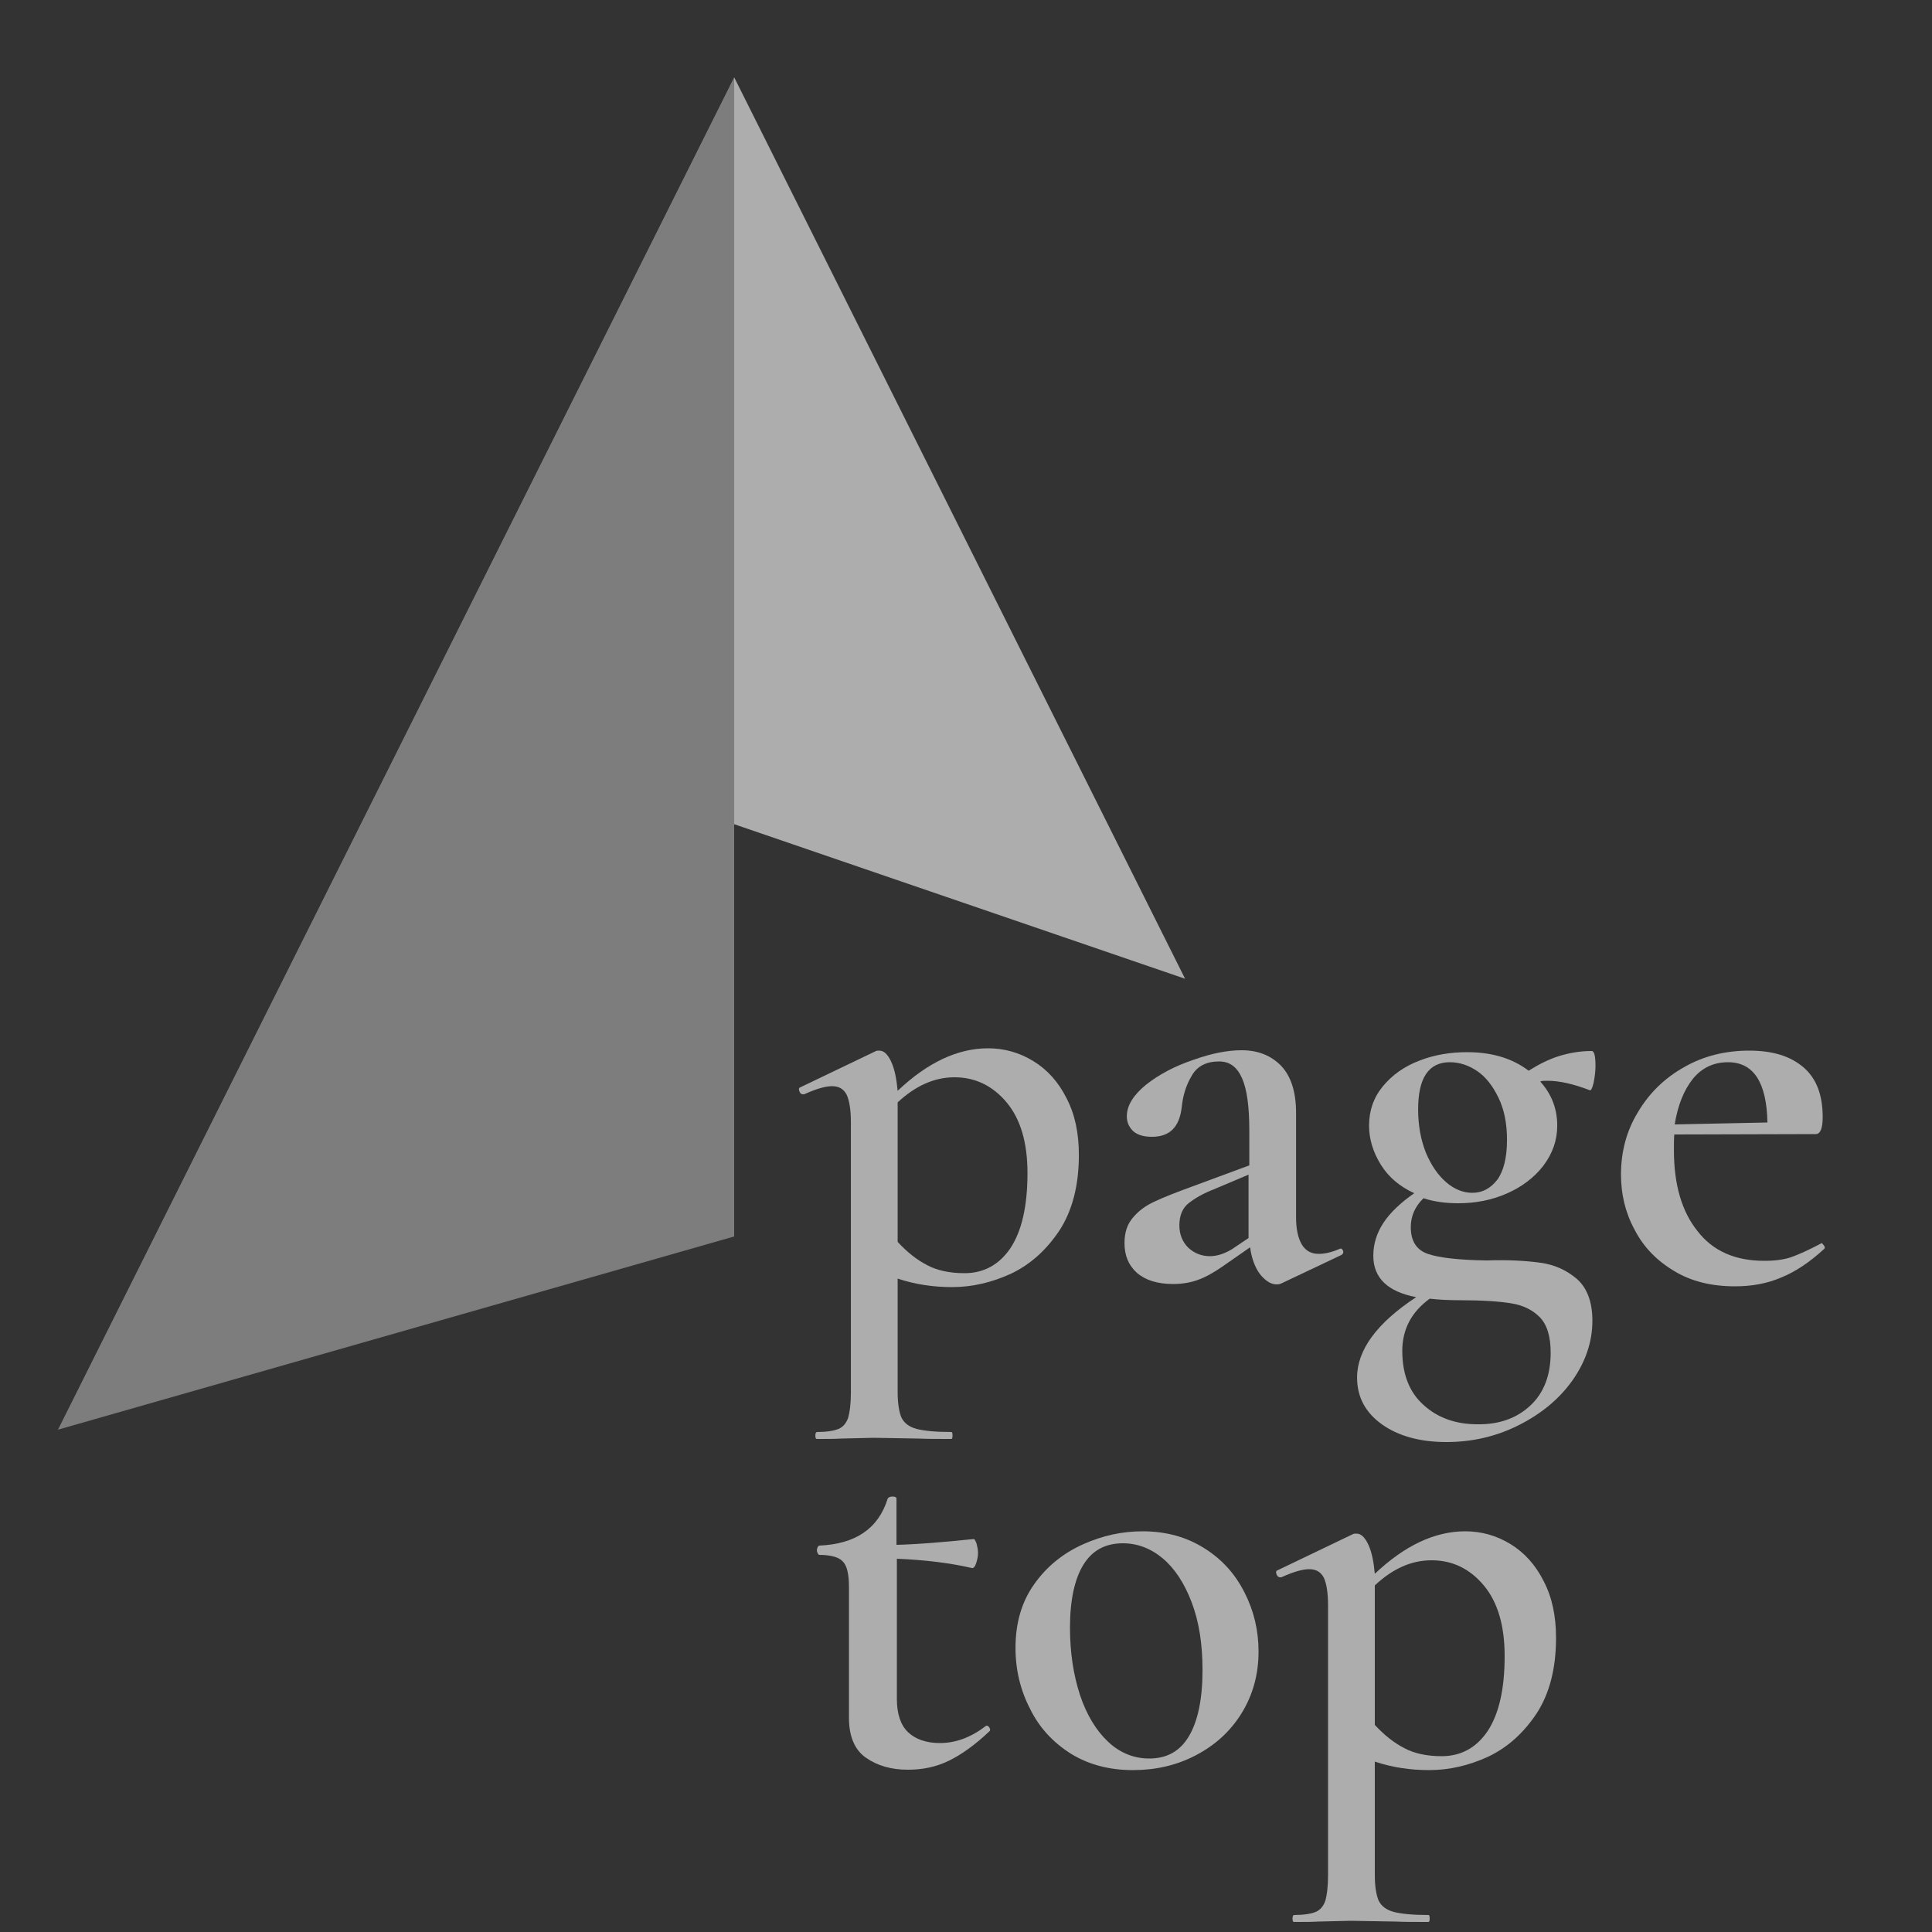 <svg width="50" height="50" viewBox="0 0 50 50" fill="none" xmlns="http://www.w3.org/2000/svg">
<rect x="0" y="0" width="50" height="50" fill="#333333" stroke="none"/>
<g opacity="0.6">
<path d="M23.231 33.09V36.03C23.231 36.33 23.271 36.55 23.331 36.69C23.401 36.83 23.531 36.93 23.721 36.98C23.911 37.03 24.211 37.06 24.621 37.06C24.641 37.06 24.651 37.09 24.651 37.15C24.651 37.21 24.641 37.24 24.621 37.24C24.261 37.24 23.981 37.24 23.781 37.23L22.611 37.21L21.761 37.23C21.611 37.24 21.401 37.24 21.141 37.24C21.111 37.24 21.101 37.21 21.101 37.15C21.101 37.09 21.121 37.06 21.141 37.06C21.391 37.06 21.581 37.03 21.701 36.98C21.821 36.93 21.901 36.83 21.951 36.69C21.991 36.55 22.021 36.33 22.021 36.03V29.05C22.021 28.72 21.981 28.48 21.911 28.33C21.831 28.18 21.711 28.11 21.531 28.11C21.361 28.11 21.121 28.18 20.811 28.32H20.781C20.741 28.32 20.711 28.3 20.691 28.25C20.671 28.2 20.671 28.17 20.691 28.15L22.671 27.2C22.691 27.19 22.721 27.19 22.761 27.19C22.871 27.19 22.971 27.28 23.061 27.47C23.151 27.66 23.201 27.91 23.231 28.23C24.001 27.5 24.781 27.13 25.571 27.13C25.991 27.13 26.381 27.24 26.741 27.46C27.101 27.68 27.391 28 27.601 28.42C27.821 28.84 27.921 29.33 27.921 29.89C27.921 30.68 27.751 31.33 27.421 31.84C27.081 32.35 26.671 32.72 26.171 32.96C25.671 33.19 25.161 33.31 24.641 33.31C24.151 33.31 23.681 33.24 23.231 33.09ZM23.231 28.53V28.56V32.14C23.471 32.4 23.721 32.6 23.991 32.74C24.251 32.88 24.581 32.95 24.961 32.95C25.461 32.95 25.861 32.73 26.151 32.3C26.441 31.86 26.591 31.22 26.591 30.36C26.591 29.57 26.411 28.96 26.051 28.53C25.691 28.1 25.241 27.88 24.701 27.88C24.181 27.88 23.691 28.1 23.231 28.53Z" fill="white"/>
<path d="M34.682 32.31C34.722 32.31 34.742 32.33 34.762 32.38C34.772 32.42 34.752 32.46 34.712 32.48L33.172 33.21C33.132 33.23 33.092 33.24 33.042 33.24C32.892 33.24 32.752 33.15 32.612 32.98C32.482 32.81 32.392 32.57 32.352 32.28L31.662 32.76C31.422 32.93 31.202 33.05 31.012 33.12C30.822 33.19 30.602 33.23 30.362 33.23C29.952 33.23 29.642 33.13 29.422 32.94C29.202 32.74 29.102 32.49 29.102 32.17C29.102 31.9 29.172 31.68 29.322 31.51C29.462 31.34 29.652 31.2 29.872 31.1C30.102 30.99 30.432 30.86 30.872 30.7L32.332 30.16V29.26C32.332 28.64 32.272 28.19 32.142 27.9C32.012 27.61 31.822 27.47 31.552 27.47C31.222 27.47 30.982 27.59 30.842 27.84C30.692 28.09 30.612 28.36 30.582 28.66C30.522 29.17 30.272 29.42 29.812 29.42C29.592 29.42 29.432 29.37 29.322 29.27C29.222 29.17 29.162 29.05 29.162 28.89C29.162 28.61 29.332 28.34 29.662 28.07C29.992 27.81 30.402 27.59 30.882 27.43C31.352 27.26 31.772 27.18 32.132 27.18C32.562 27.18 32.902 27.32 33.162 27.59C33.412 27.86 33.542 28.26 33.542 28.8V31.5C33.542 31.81 33.592 32.04 33.692 32.21C33.792 32.37 33.932 32.45 34.132 32.45C34.282 32.45 34.462 32.41 34.672 32.32H34.682V32.31ZM32.312 32.04V31.89V30.4L31.412 30.78C31.152 30.88 30.942 31 30.772 31.13C30.602 31.26 30.522 31.46 30.522 31.71C30.522 31.95 30.602 32.14 30.752 32.29C30.902 32.43 31.092 32.51 31.312 32.51C31.492 32.51 31.682 32.45 31.882 32.33L32.312 32.04Z" fill="white"/>
<path d="M39.871 32.68C40.231 32.73 40.541 32.87 40.811 33.1C41.071 33.33 41.211 33.69 41.211 34.18C41.211 34.73 41.031 35.25 40.691 35.73C40.341 36.22 39.871 36.6 39.291 36.89C38.711 37.18 38.091 37.32 37.431 37.32C36.741 37.32 36.181 37.16 35.761 36.86C35.331 36.55 35.121 36.15 35.121 35.65C35.121 34.94 35.631 34.24 36.651 33.57C35.911 33.43 35.541 33.07 35.541 32.5C35.541 32.19 35.631 31.91 35.801 31.65C35.971 31.39 36.241 31.13 36.601 30.88C36.231 30.71 35.941 30.47 35.741 30.15C35.541 29.83 35.431 29.49 35.431 29.13C35.431 28.74 35.551 28.4 35.791 28.11C36.031 27.82 36.341 27.6 36.731 27.45C37.111 27.3 37.531 27.23 37.971 27.23C38.611 27.23 39.141 27.39 39.561 27.71C39.831 27.54 40.091 27.41 40.351 27.33C40.611 27.25 40.891 27.2 41.191 27.2C41.261 27.2 41.291 27.33 41.291 27.59C41.291 27.73 41.271 27.88 41.241 28.03C41.201 28.18 41.171 28.24 41.131 28.21C40.711 28.05 40.351 27.97 40.051 27.97C39.961 27.97 39.901 27.97 39.861 27.99C40.151 28.31 40.301 28.69 40.301 29.13C40.301 29.51 40.181 29.85 39.941 30.17C39.701 30.48 39.381 30.72 38.991 30.89C38.601 31.06 38.181 31.14 37.741 31.14C37.411 31.14 37.111 31.1 36.841 31.01C36.621 31.22 36.511 31.47 36.511 31.76C36.511 32.12 36.661 32.35 36.951 32.45C37.241 32.55 37.751 32.61 38.471 32.62C39.041 32.6 39.511 32.63 39.871 32.68ZM39.611 36.37C39.961 36.04 40.131 35.58 40.131 35.01C40.131 34.59 40.041 34.29 39.851 34.09C39.661 33.9 39.421 33.78 39.111 33.73C38.801 33.68 38.371 33.65 37.811 33.65C37.531 33.65 37.261 33.64 37.001 33.61C36.531 33.95 36.291 34.4 36.291 34.96C36.291 35.56 36.471 36.03 36.841 36.36C37.201 36.69 37.671 36.86 38.231 36.86C38.801 36.87 39.261 36.7 39.611 36.37ZM36.701 28.71C36.701 29.13 36.771 29.5 36.901 29.83C37.041 30.16 37.211 30.41 37.431 30.6C37.641 30.78 37.871 30.87 38.101 30.87C38.361 30.87 38.571 30.76 38.751 30.53C38.911 30.31 39.001 29.96 39.001 29.5C39.001 29.08 38.931 28.72 38.781 28.41C38.631 28.1 38.451 27.87 38.231 27.72C38.011 27.57 37.771 27.49 37.521 27.49C36.971 27.49 36.701 27.9 36.701 28.71Z" fill="white"/>
<path d="M47.131 32.17C47.151 32.17 47.171 32.19 47.201 32.23C47.231 32.27 47.231 32.3 47.211 32.32C46.841 32.66 46.471 32.91 46.101 33.06C45.731 33.22 45.331 33.29 44.901 33.29C44.291 33.29 43.761 33.16 43.321 32.89C42.871 32.62 42.531 32.27 42.301 31.82C42.061 31.38 41.951 30.9 41.951 30.4C41.951 29.81 42.091 29.27 42.391 28.78C42.681 28.29 43.081 27.9 43.581 27.62C44.081 27.33 44.651 27.19 45.271 27.19C45.871 27.19 46.331 27.33 46.671 27.62C47.011 27.91 47.171 28.34 47.171 28.91C47.171 29.2 47.111 29.35 46.991 29.35L43.331 29.36C43.321 29.45 43.321 29.58 43.321 29.77C43.321 30.65 43.521 31.35 43.931 31.86C44.331 32.38 44.911 32.63 45.661 32.63C45.941 32.63 46.171 32.6 46.371 32.53C46.561 32.46 46.811 32.35 47.131 32.18V32.17ZM43.811 27.92C43.581 28.21 43.421 28.6 43.341 29.1L45.741 29.05C45.721 28.01 45.381 27.49 44.721 27.49C44.341 27.49 44.041 27.64 43.811 27.92Z" fill="white"/>
<path d="M25.531 44.66C25.561 44.66 25.591 44.68 25.611 44.72C25.631 44.76 25.631 44.79 25.601 44.81C25.231 45.16 24.881 45.41 24.551 45.57C24.221 45.73 23.871 45.8 23.501 45.8C23.071 45.8 22.711 45.7 22.411 45.49C22.121 45.29 21.971 44.94 21.971 44.46V41.07C21.971 40.74 21.921 40.52 21.811 40.41C21.711 40.3 21.501 40.24 21.201 40.24C21.191 40.24 21.181 40.23 21.161 40.2C21.151 40.17 21.141 40.15 21.141 40.12C21.141 40.09 21.151 40.06 21.161 40.04C21.181 40.01 21.191 40 21.201 40C22.141 39.96 22.731 39.56 22.971 38.79C22.991 38.75 23.031 38.73 23.101 38.73C23.171 38.73 23.201 38.75 23.201 38.79V39.98C23.671 39.97 24.331 39.92 25.201 39.83C25.221 39.83 25.241 39.87 25.271 39.94C25.291 40.02 25.311 40.1 25.311 40.19C25.311 40.28 25.291 40.37 25.261 40.46C25.231 40.55 25.191 40.59 25.151 40.58C24.591 40.45 23.941 40.37 23.211 40.34V43.97C23.211 44.36 23.311 44.65 23.501 44.83C23.691 45.01 23.971 45.11 24.321 45.11C24.741 45.11 25.131 44.96 25.511 44.67L25.531 44.66Z" fill="white"/>
<path d="M27.721 45.39C27.261 45.1 26.901 44.72 26.661 44.23C26.411 43.75 26.281 43.22 26.281 42.65C26.281 42 26.441 41.45 26.771 40.99C27.091 40.54 27.511 40.2 28.021 39.97C28.531 39.74 29.041 39.63 29.571 39.63C30.181 39.63 30.711 39.78 31.171 40.07C31.631 40.36 31.971 40.74 32.211 41.22C32.451 41.69 32.571 42.2 32.571 42.74C32.571 43.34 32.421 43.87 32.131 44.34C31.841 44.81 31.441 45.17 30.941 45.43C30.441 45.69 29.901 45.81 29.321 45.81C28.711 45.81 28.181 45.67 27.721 45.39ZM30.771 44.93C31.001 44.54 31.121 43.97 31.121 43.22C31.121 42.55 31.031 41.97 30.841 41.47C30.651 40.97 30.401 40.59 30.091 40.33C29.781 40.07 29.431 39.94 29.061 39.94C28.611 39.94 28.271 40.12 28.041 40.49C27.811 40.86 27.691 41.41 27.691 42.12C27.691 42.77 27.781 43.35 27.951 43.87C28.121 44.38 28.371 44.79 28.681 45.08C28.991 45.37 29.351 45.51 29.741 45.51C30.201 45.51 30.541 45.32 30.771 44.93Z" fill="white"/>
<path d="M35.58 45.59V48.53C35.58 48.83 35.62 49.05 35.68 49.19C35.75 49.33 35.88 49.43 36.07 49.48C36.26 49.53 36.56 49.56 36.97 49.56C36.99 49.56 37 49.59 37 49.65C37 49.71 36.99 49.74 36.97 49.74C36.61 49.74 36.33 49.74 36.13 49.73L34.96 49.71L34.11 49.73C33.96 49.74 33.75 49.74 33.49 49.74C33.46 49.74 33.45 49.71 33.45 49.65C33.45 49.59 33.47 49.56 33.49 49.56C33.74 49.56 33.93 49.53 34.05 49.48C34.17 49.43 34.25 49.33 34.3 49.19C34.34 49.05 34.37 48.83 34.37 48.53V41.55C34.37 41.22 34.33 40.98 34.26 40.83C34.18 40.68 34.06 40.61 33.88 40.61C33.71 40.61 33.47 40.68 33.16 40.82H33.13C33.09 40.82 33.06 40.8 33.04 40.75C33.02 40.7 33.02 40.67 33.04 40.65L35.02 39.7C35.04 39.69 35.07 39.69 35.11 39.69C35.22 39.69 35.32 39.78 35.41 39.97C35.5 40.16 35.55 40.41 35.58 40.73C36.35 40 37.13 39.63 37.92 39.63C38.34 39.63 38.73 39.74 39.09 39.96C39.45 40.18 39.74 40.5 39.95 40.92C40.17 41.34 40.27 41.83 40.27 42.39C40.27 43.18 40.1 43.83 39.77 44.34C39.43 44.85 39.02 45.22 38.52 45.46C38.02 45.69 37.51 45.81 36.99 45.81C36.49 45.81 36.03 45.74 35.58 45.59ZM35.58 41.03V41.06V44.64C35.82 44.9 36.07 45.1 36.34 45.24C36.6 45.38 36.93 45.45 37.31 45.45C37.81 45.45 38.21 45.23 38.5 44.8C38.79 44.36 38.94 43.72 38.94 42.86C38.94 42.07 38.76 41.46 38.4 41.03C38.04 40.6 37.59 40.38 37.05 40.38C36.52 40.38 36.04 40.6 35.58 41.03Z" fill="white"/>
<path d="M30.67 25.33L19 21.33V2L30.67 25.33Z" fill="white"/>
<path opacity="0.6" d="M1.5 37L19 32V2L1.5 37Z" fill="white"/>
</g>
</svg>
